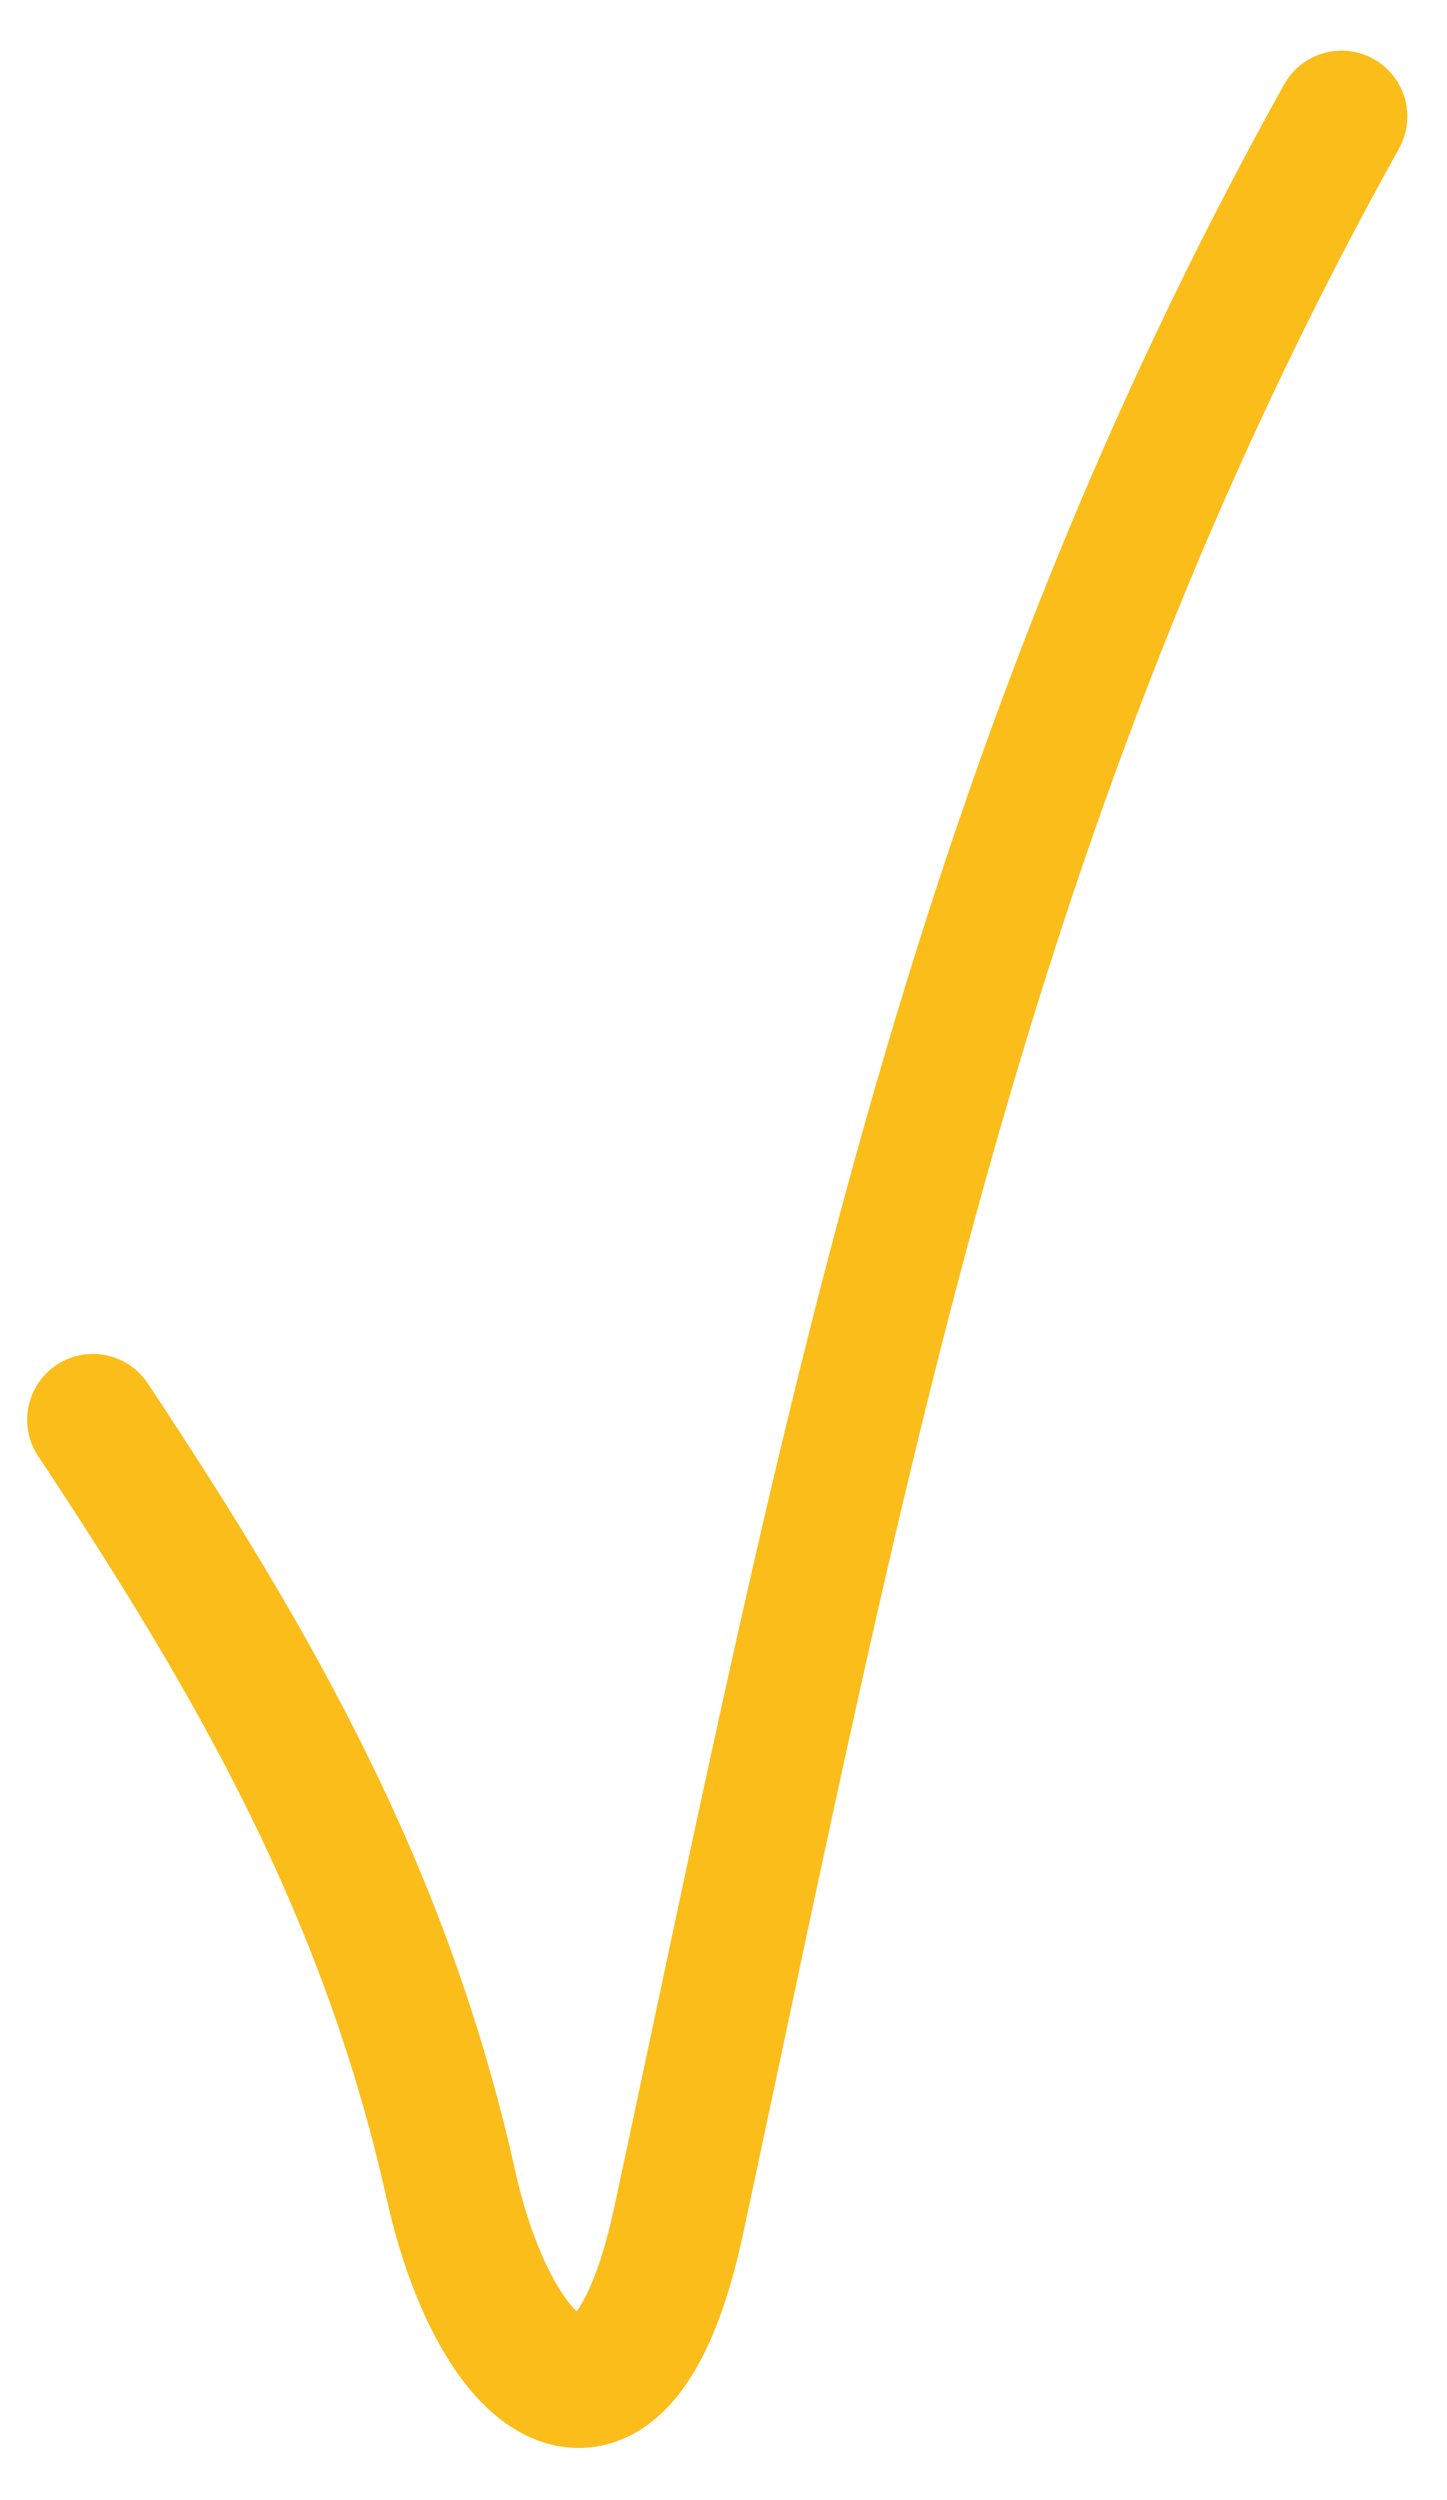 <?xml version="1.0" encoding="UTF-8"?> <svg xmlns="http://www.w3.org/2000/svg" width="22" height="38" viewBox="0 0 22 38" fill="none"> <path d="M1.413 21.579C3.926 25.367 5.869 28.787 6.858 33.216C7.548 36.309 9.454 37.783 10.318 33.753C12.837 22.016 14.632 12.129 20.397 1.77" stroke="#FBBD1A" stroke-width="2" stroke-linecap="round"></path> </svg> 